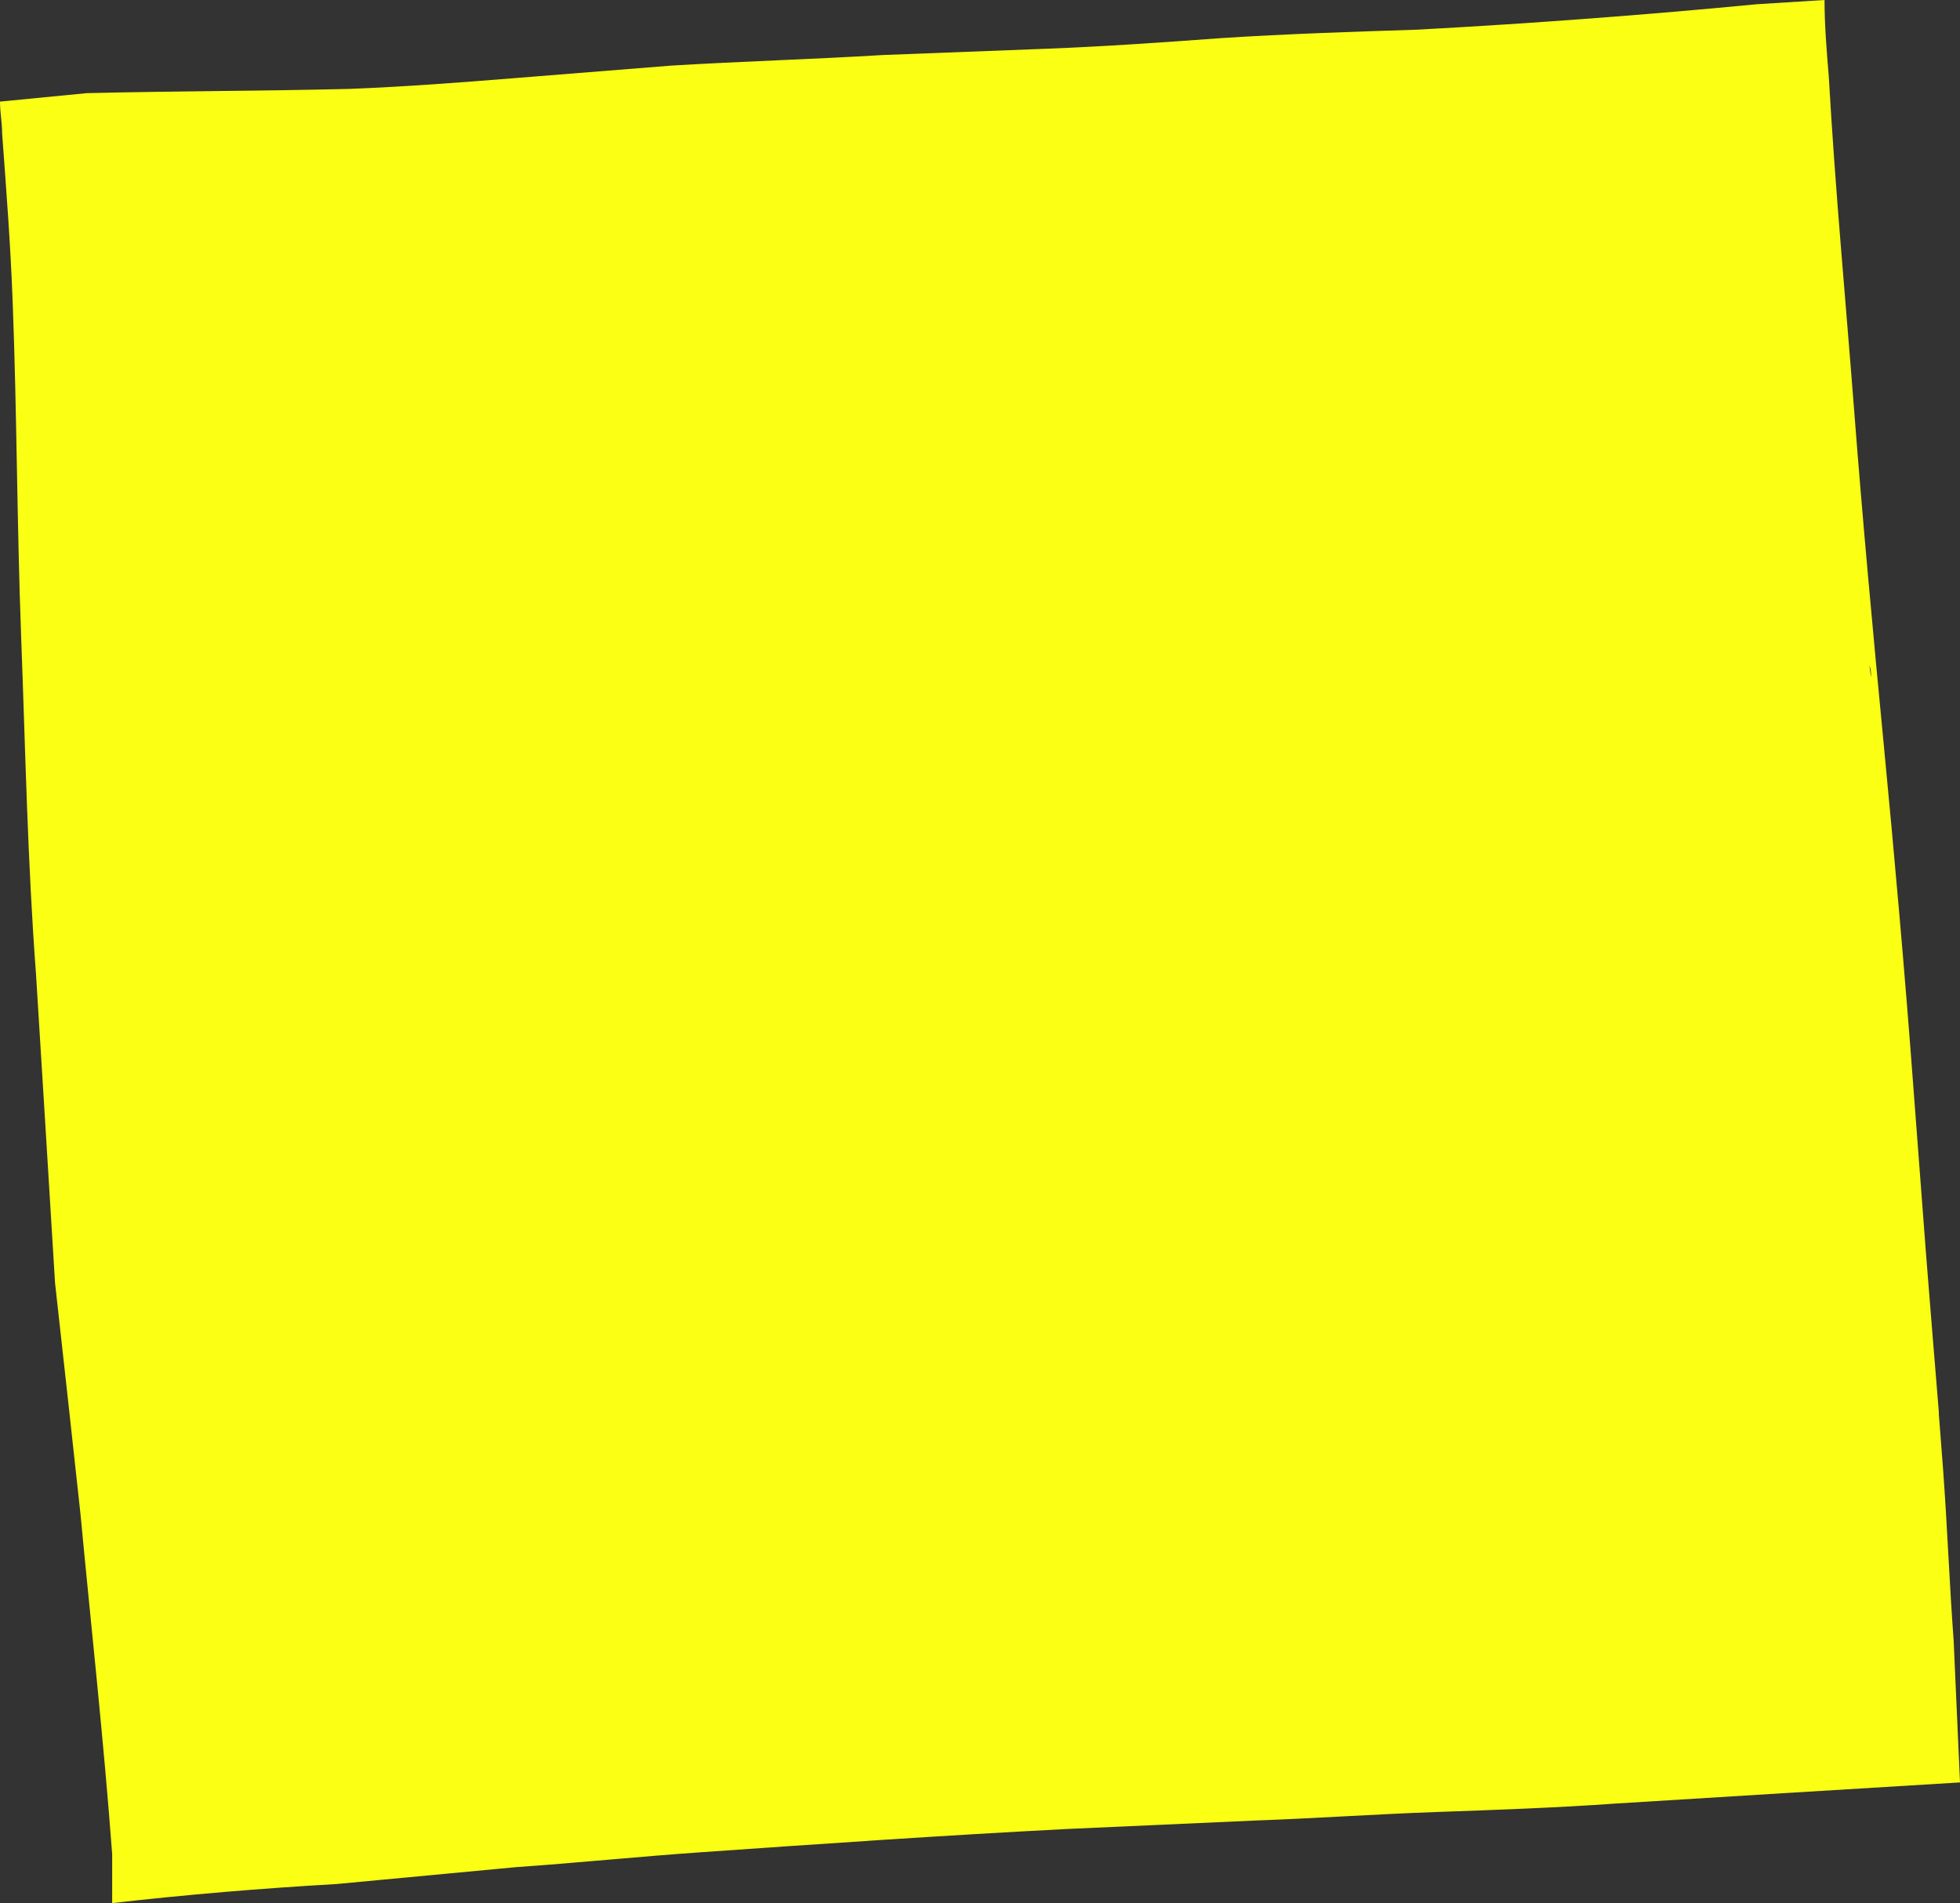 <?xml version="1.0" encoding="UTF-8" standalone="no"?><svg xmlns="http://www.w3.org/2000/svg" xmlns:xlink="http://www.w3.org/1999/xlink" fill="#000000" height="89.9" preserveAspectRatio="xMidYMid meet" version="1" viewBox="0.0 0.0 92.6 89.9" width="92.6" zoomAndPan="magnify"><rect x="0.0" y="0.0" width="92.6" height="89.9" fill="#333333" stroke="none"/><g id="change1_1"><path d="M88.4,32c0-0.2,0-0.4-0.1-0.6v-0.1L88.4,32z M5.3,89.7c0-0.1,0-0.2,0-0.4C5.3,89.4,5.3,89.5,5.3,89.7 c0-0.3,0-0.4,0-0.6s0-0.4,0-0.6v0.3v-0.3c0-0.1,0-0.1,0-0.2v-0.1c0,0,0-0.1,0-0.1l0,0l0,0V88c0-0.1,0-0.2,0-0.2v0.1l0,0 c0-0.1,0-0.2,0-0.3c-0.4-5.4-1-10.8-1.5-16.1C3.4,67.8,3,64.2,2.6,60.6C2.3,55.7,2,50.8,1.7,46C1.3,40.7,1.2,35.4,1,30.1 S0.8,19.5,0.6,14.3c-0.1-2.7-0.3-5.3-0.5-8c0-0.5-0.1-1-0.1-1.5l4.1-0.4c4.2-0.1,8.3-0.1,12.4-0.2c2.6-0.1,5.2-0.3,7.7-0.5 s5-0.4,7.5-0.6c3.3-0.2,6.7-0.3,10-0.5c2.6-0.1,5.2-0.2,7.8-0.3s5.5-0.3,8.2-0.5c3.1-0.2,6.2-0.3,9.3-0.4C72.5,1.1,77.8,0.7,83,0.2 L86.2,0c0,1.2,0.1,2.4,0.2,3.6c0.3,5.3,0.8,10.6,1.2,15.8S88.5,30,89,35.2s1,10.8,1.4,16.2l0.6,7.9c0.2,2.5,0.4,5,0.6,7.4v-0.1 c0,0,0,0.1,0,0.2l0,0l0,0l0,0l0.2,2.6v-0.1c0,0,0,0.1,0,0.1l0,0l0,0c0.2,2.7,0.3,5.4,0.5,8.1c0.1,2.2,0.2,4.4,0.3,6.7l-8.2,0.5 l-8.1,0.5c-2.8,0.2-5.7,0.3-8.5,0.4s-5.7,0.3-8.5,0.4l-8.9,0.4c-5.8,0.3-11.6,0.7-17.3,1.1c-2.9,0.2-5.8,0.5-8.7,0.7L15.9,89l0,0 c-3.5,0.2-7.1,0.5-10.6,0.9C5.3,89.8,5.3,89.8,5.3,89.7z" fill="#faff14"/></g></svg>